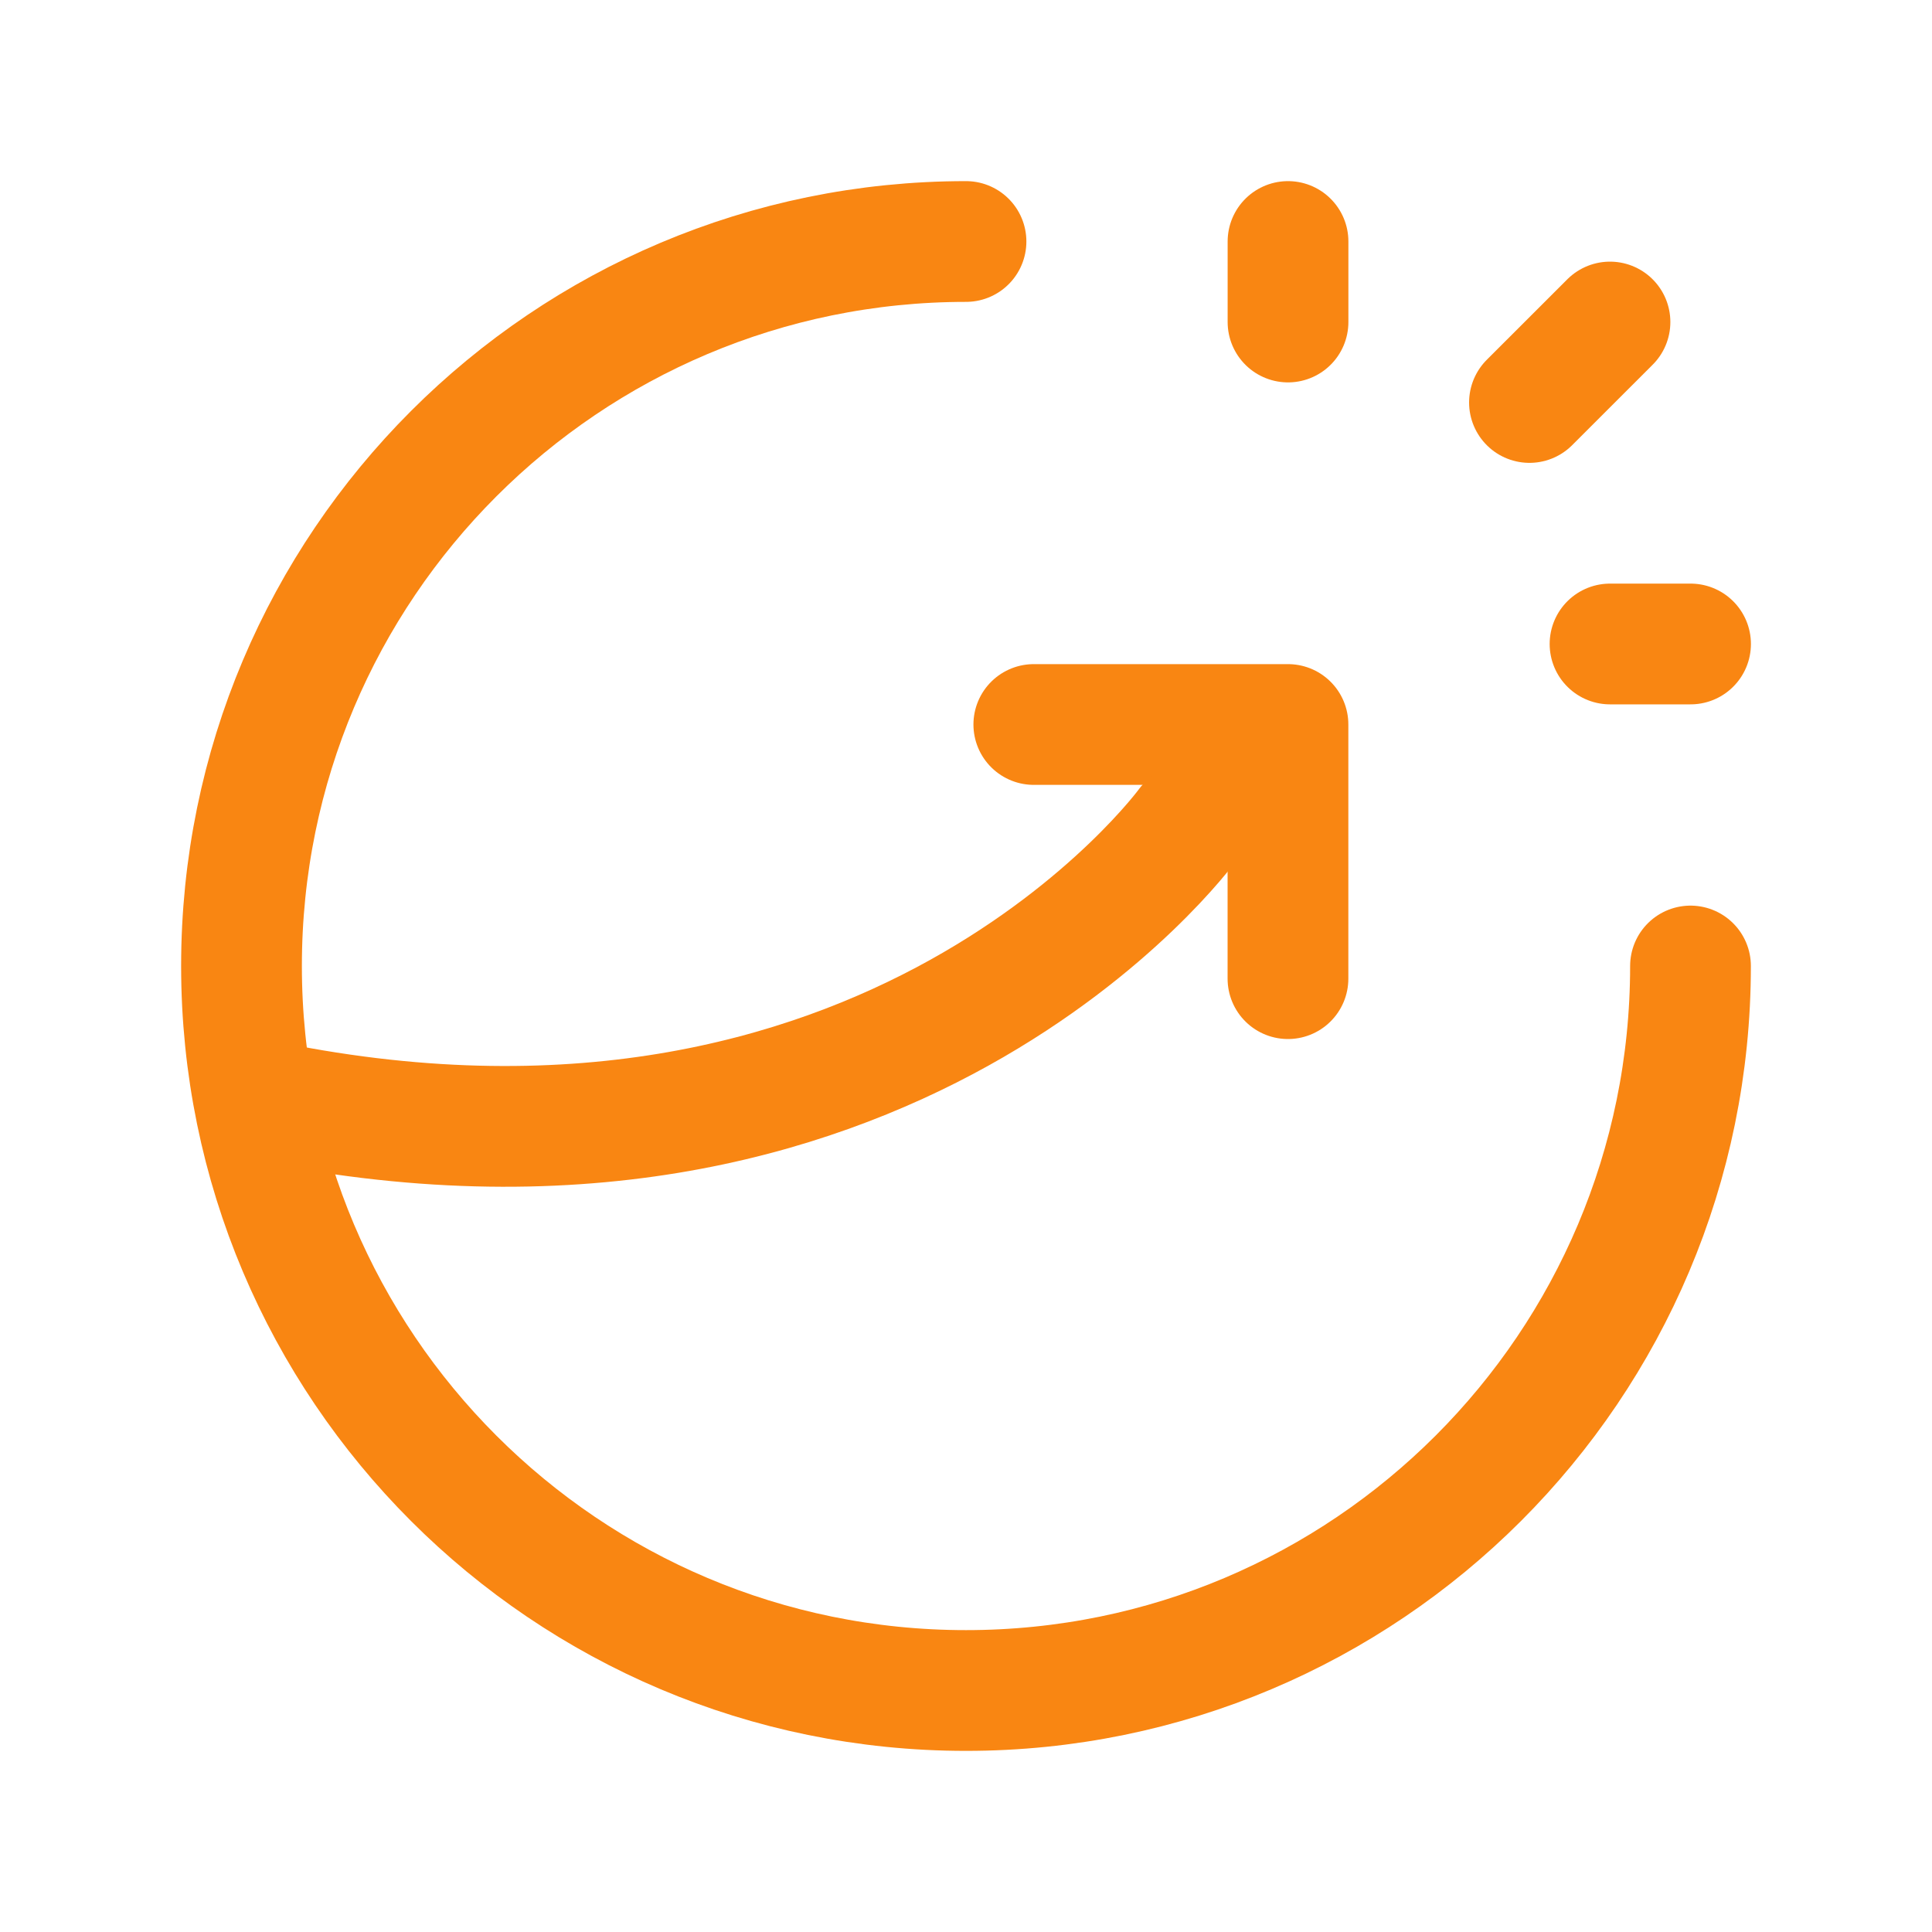 <?xml version="1.0" encoding="UTF-8"?>
<svg xmlns="http://www.w3.org/2000/svg" width="40" height="40" viewBox="0 0 40 40" fill="none">
  <path d="M26.666 20.262V15H21.404" stroke="#F98612" stroke-width="2.5" stroke-linecap="round" stroke-linejoin="round"></path>
  <path d="M24.584 17.084C24.584 17.084 18.41 25.565 5.264 22.747" stroke="#F98612" stroke-width="2.5" stroke-linecap="round" stroke-linejoin="round"></path>
  <path d="M31.666 8.333L33.333 6.667" stroke="#F98612" stroke-width="2.5" stroke-linecap="round" stroke-linejoin="round"></path>
  <path d="M33.334 13.333H35.001" stroke="#F98612" stroke-width="2.5" stroke-linecap="round" stroke-linejoin="round"></path>
  <path d="M26.667 6.667V5" stroke="#F98612" stroke-width="2.5" stroke-linecap="round" stroke-linejoin="round"></path>
  <path d="M35 20C35 28.285 28.285 35 20 35C11.715 35 5 28.285 5 20C5 11.715 11.715 5 20 5" stroke="#F98612" stroke-width="2.5" stroke-linecap="round" stroke-linejoin="round"></path>
</svg>
